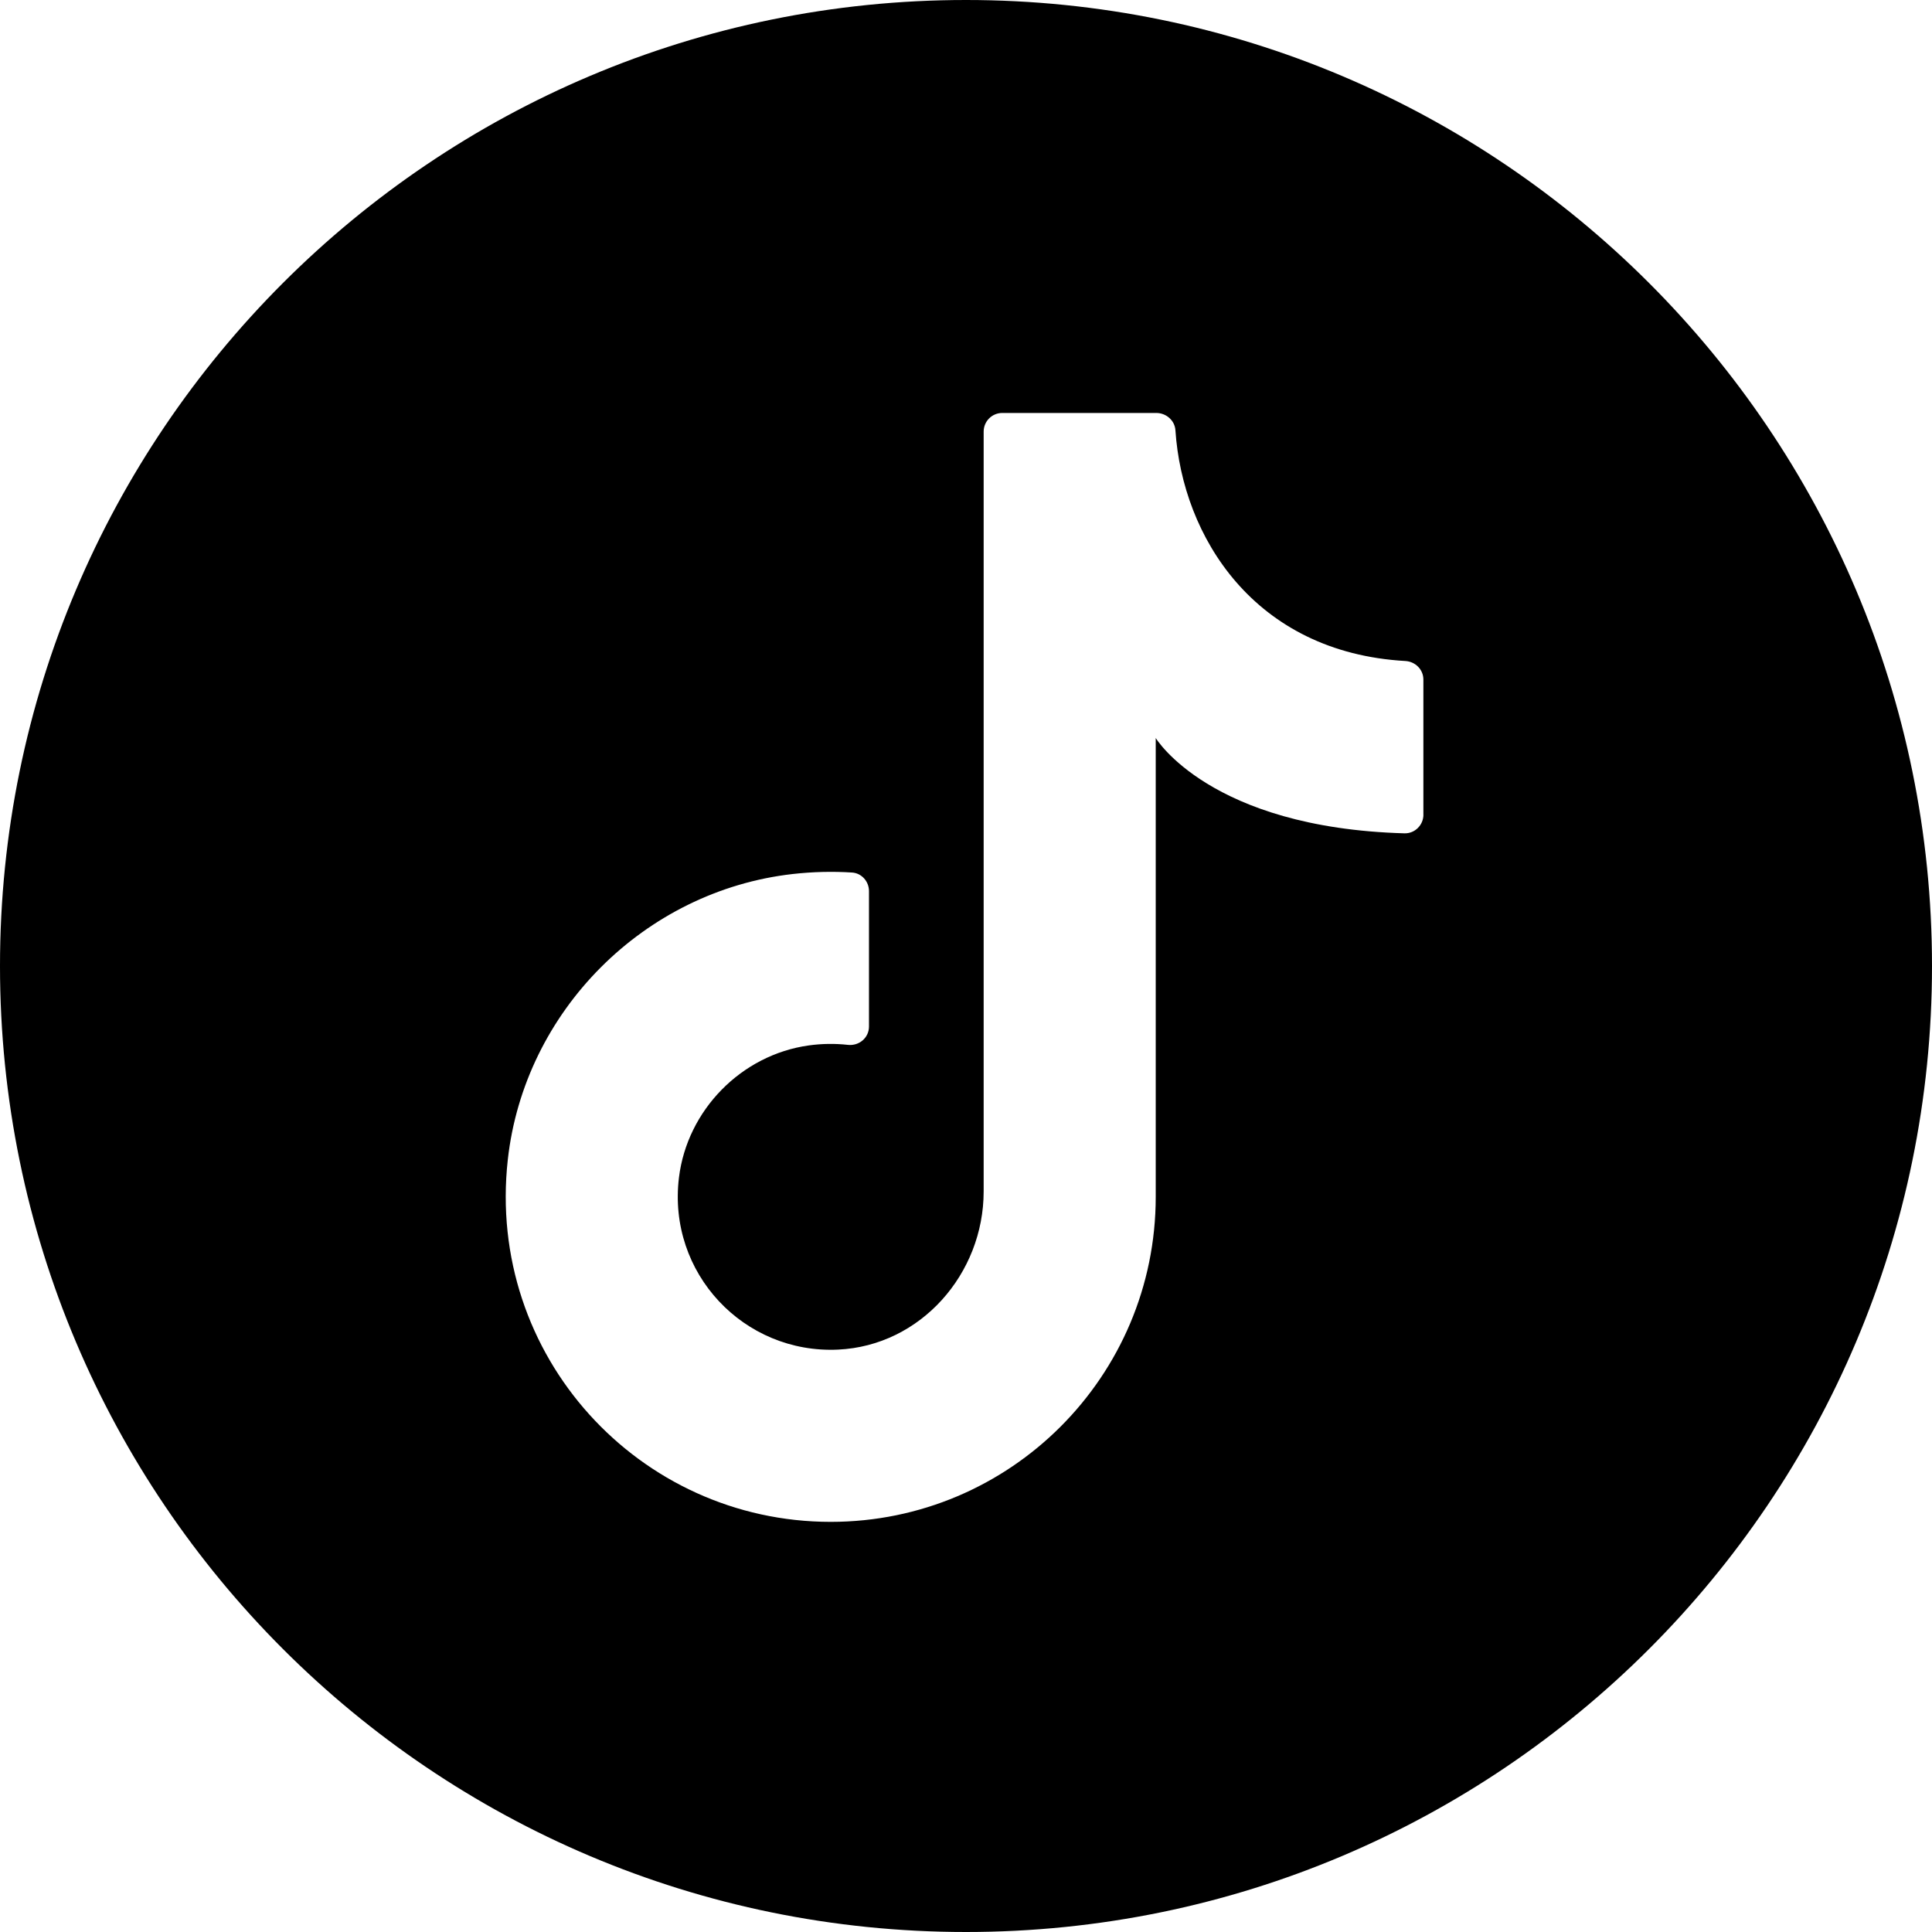 <?xml version="1.0" encoding="UTF-8"?>
<svg id="Layer_1" xmlns="http://www.w3.org/2000/svg" version="1.1" viewBox="0 0 512 512">
  <!-- Generator: Adobe Illustrator 29.8.0, SVG Export Plug-In . SVG Version: 2.1.1 Build 160)  -->
  <path d="M256,0C114.64,0,0,114.64,0,256s114.64,256,256,256,256-114.64,256-256S397.36,0,256,0ZM377.22,215.9c0,2.75-2.27,5.02-5.03,4.94-51.63-1.46-65.91-25.26-65.91-25.26v121.6c0,47.57-38.56,86.13-86.13,86.13-50.81,0-91.34-43.99-85.58-95.96,4.36-39.39,36.14-71.27,75.53-75.73,5.33-.6,10.58-.72,15.7-.39,2.55.16,4.49,2.37,4.49,4.92v35.89c0,2.99-2.62,5.19-5.59,4.86-3.35-.37-6.82-.34-10.37.15-17.86,2.49-32.22,17.14-34.4,35.03-3.09,25.33,17.22,46.76,42.19,45.58,21.85-1.03,38.56-20.06,38.56-41.93V114.37c0-2.72,2.21-4.93,4.93-4.93h40.82c2.62,0,4.9,1.98,5.07,4.59,1.86,28.16,20.88,58.87,60.92,61.14,2.66.15,4.79,2.26,4.79,4.92v35.8Z"/>
</svg>